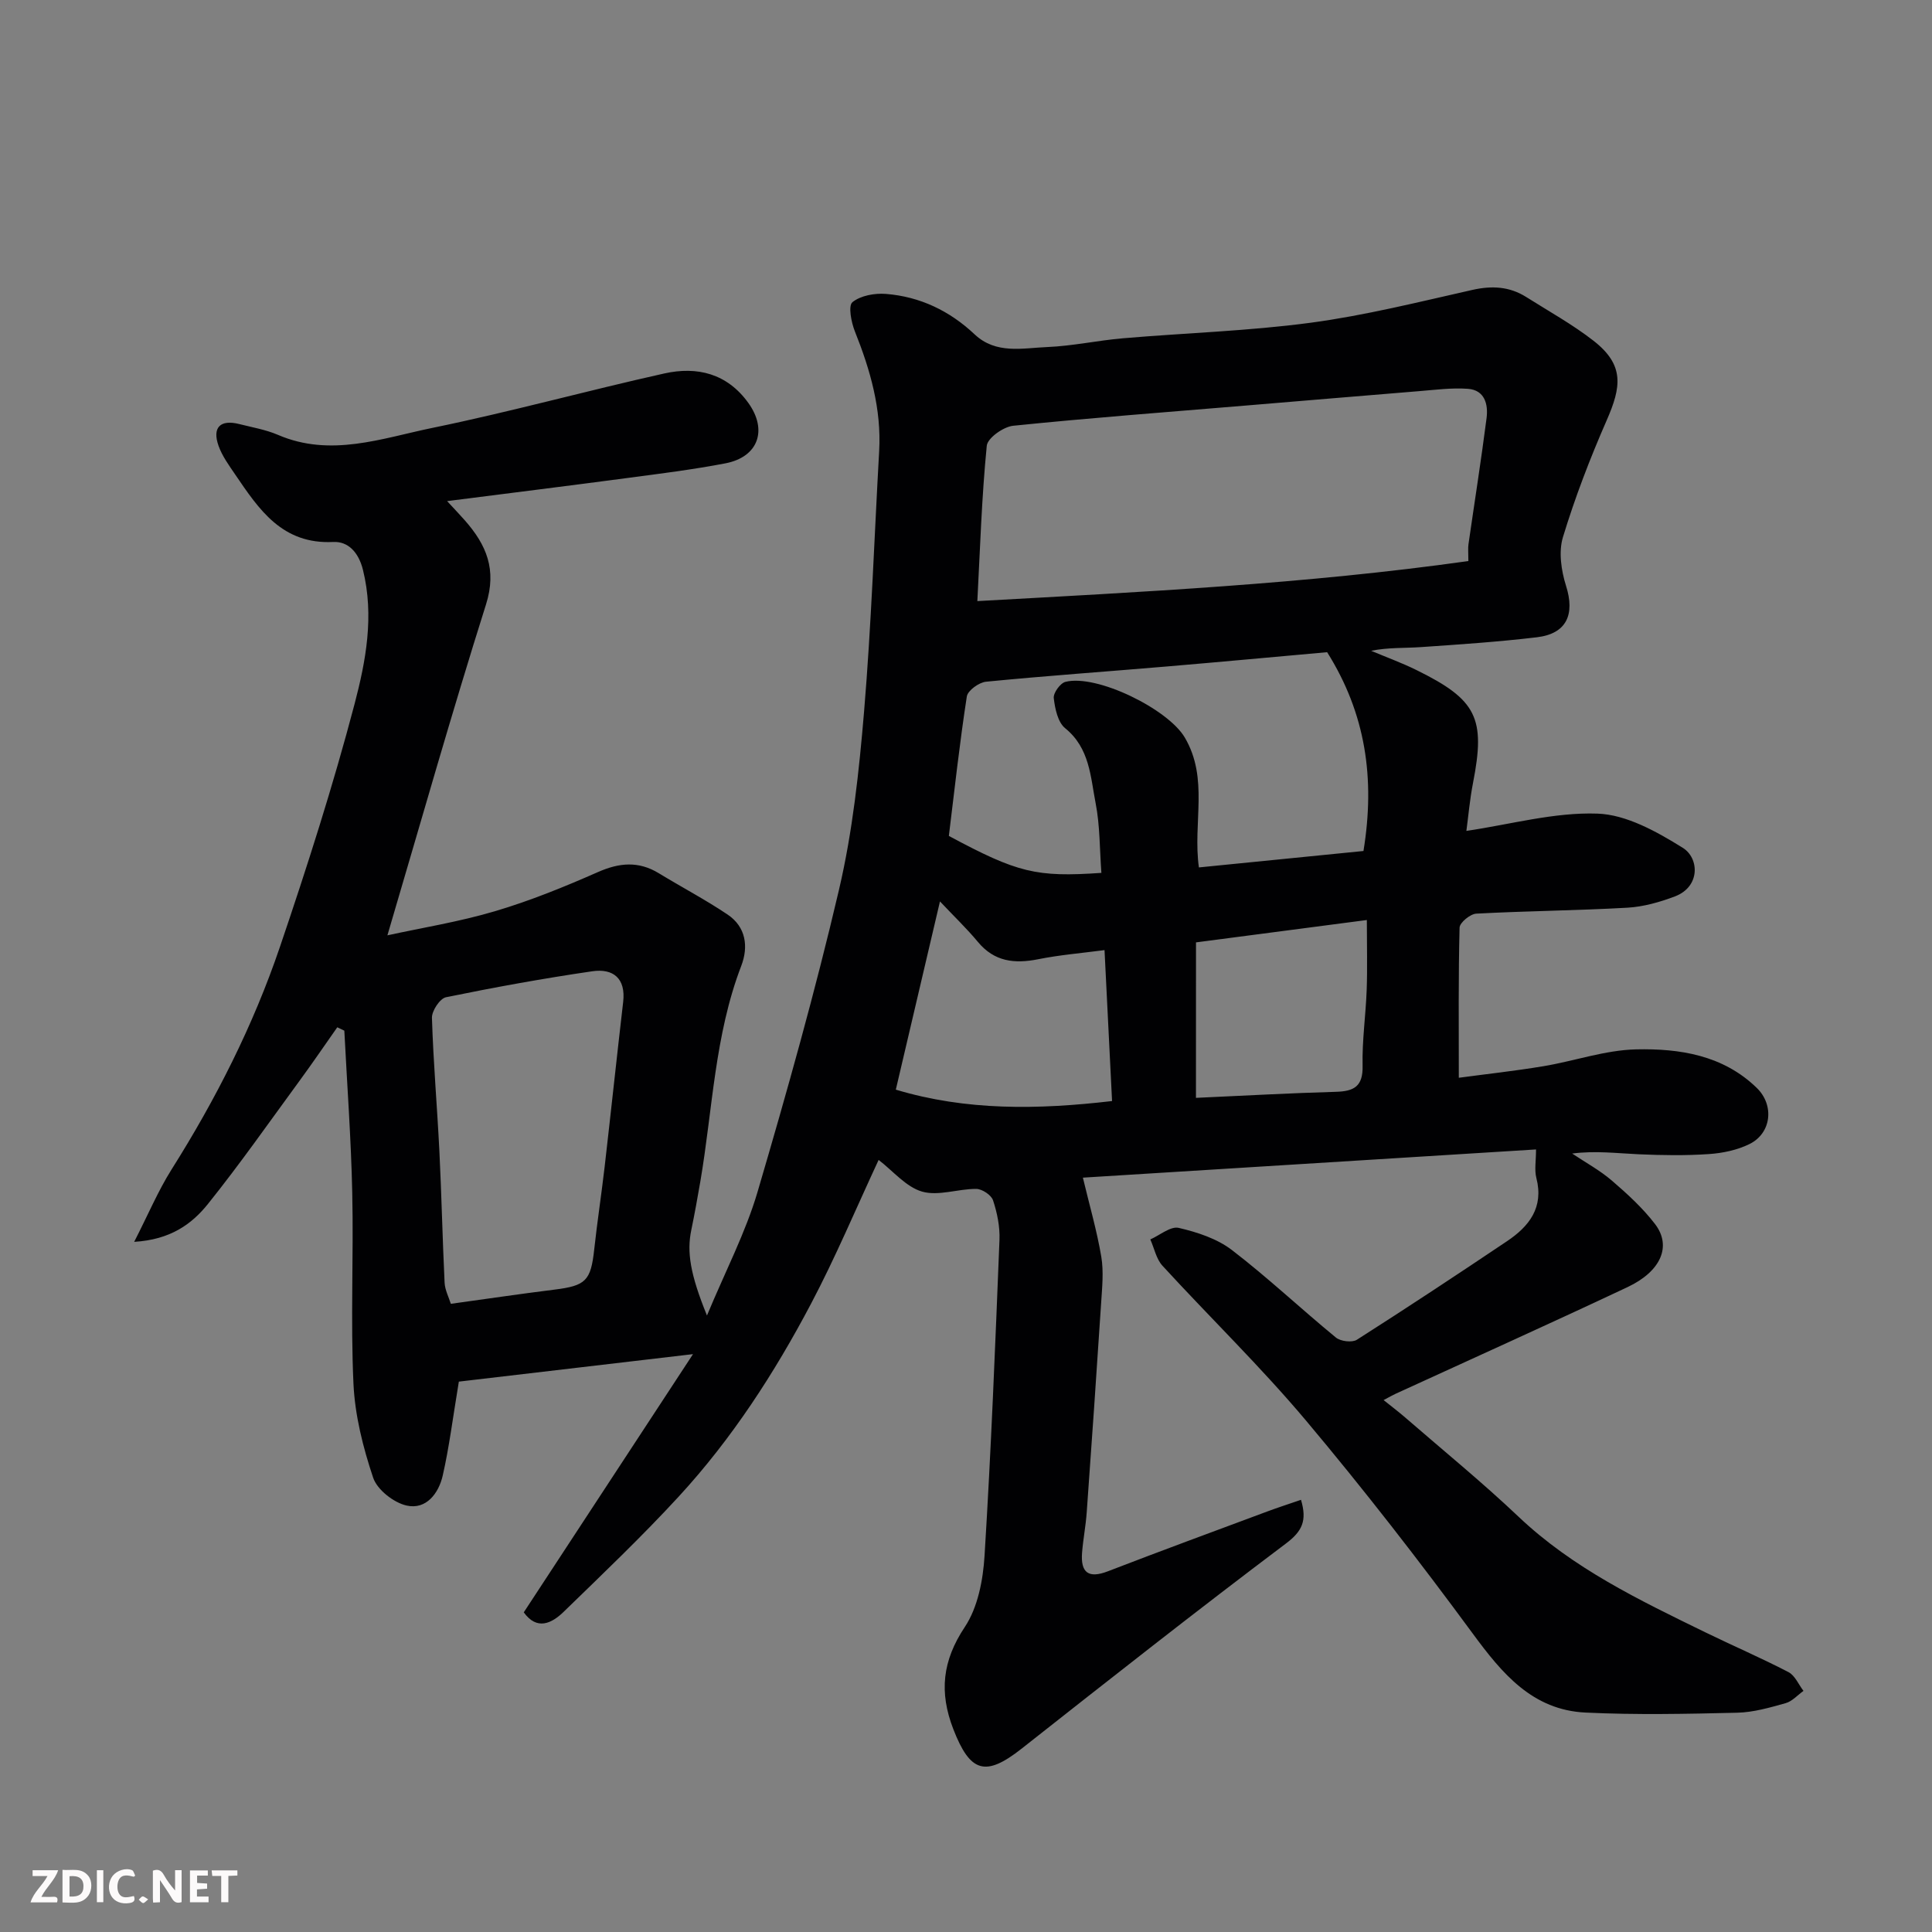 <svg enable-background="new 0 0 400 400" viewBox="0 0 400 400" xmlns="http://www.w3.org/2000/svg"><rect x="0" y="0" width="400" height="400" fill="#808080" stroke="none"/><path d="m181.91 240.15c-4.68 10.05-8.91 20.14-14 29.78-7.56 14.34-16.38 27.96-27.39 39.92-7.6 8.26-15.75 16.02-23.81 23.85-2.54 2.47-5.56 3.88-8.27.12 11.43-17.44 22.84-34.85 35.04-53.46-17.6 2.07-33.48 3.93-48.48 5.69-1.26 7.57-2 13.59-3.34 19.46-.84 3.67-3.42 7.11-7.47 6.2-2.68-.6-6.09-3.27-6.93-5.76-2.1-6.26-3.78-12.92-4.08-19.48-.61-13.14.04-26.33-.25-39.49-.24-11.2-1.07-22.39-1.64-33.59-.49-.23-.98-.47-1.46-.7-2.59 3.68-5.12 7.4-7.78 11.03-6.27 8.56-12.36 17.27-19 25.55-3.33 4.15-7.74 7.39-15.27 7.84 2.92-5.7 4.96-10.57 7.73-14.97 9.18-14.55 16.92-29.83 22.44-46.08 5.64-16.61 11-33.36 15.46-50.31 2.34-8.91 4.09-18.23 1.74-27.75-.92-3.72-3.12-5.94-6.16-5.79-10.57.52-15.37-6.73-20.31-13.99-1.28-1.88-2.68-3.8-3.43-5.91-1.36-3.83.37-5.51 4.3-4.51 2.68.68 5.47 1.15 7.99 2.23 10.94 4.71 21.54.7 32.03-1.45 16.08-3.3 31.94-7.69 47.97-11.26 6.79-1.51 13-.01 17.4 6.11 4.02 5.6 2.08 11.18-4.75 12.5-6.73 1.29-13.55 2.14-20.34 3.04-12.1 1.61-24.22 3.11-37.28 4.78 1.75 1.9 2.76 2.94 3.71 4.03 4.41 5.03 6.62 10.13 4.35 17.34-7.1 22.47-13.52 45.17-20.42 68.53 7.19-1.57 14.88-2.8 22.29-5 7.26-2.15 14.34-5.03 21.28-8.09 4.44-1.96 8.42-2.32 12.61.23 4.73 2.88 9.65 5.47 14.24 8.55 3.83 2.57 4.36 6.67 2.84 10.63-5.52 14.39-5.92 29.7-8.47 44.63-.58 3.37-1.19 6.74-1.88 10.09-.94 4.52-.23 9.13 3.25 17.67 3.83-9.21 7.98-17.14 10.46-25.55 6.1-20.74 11.96-41.58 16.88-62.62 2.82-12.06 4.15-24.54 5.19-36.91 1.5-17.93 2.11-35.93 3.12-53.89.49-8.71-1.84-16.81-5.03-24.79-.75-1.88-1.41-5.3-.5-6.04 1.69-1.37 4.6-1.89 6.92-1.71 7.06.56 13.2 3.5 18.38 8.38 4.43 4.17 9.94 2.83 15.07 2.62 5.22-.22 10.39-1.36 15.61-1.81 12.96-1.11 26.01-1.5 38.88-3.22 11.27-1.51 22.39-4.3 33.5-6.8 4.04-.91 7.68-.71 11.15 1.48 4.68 2.96 9.57 5.66 13.92 9.05 6.47 5.04 5.75 9.57 2.72 16.49-3.45 7.88-6.55 15.95-9.05 24.17-.93 3.04-.35 6.93.64 10.08 1.88 5.92.14 9.91-6.03 10.65-7.99.95-16.04 1.49-24.07 2.04-3.31.23-6.66.04-10.25.76 3.13 1.32 6.33 2.48 9.37 3.98 12.53 6.16 14.35 9.95 11.72 23.39-.68 3.49-.98 7.06-1.37 9.92 9.16-1.35 18.19-3.89 27.12-3.58 6.01.2 12.31 3.74 17.68 7.08 3.42 2.13 3.67 8.05-1.62 10.06-3.14 1.19-6.53 2.15-9.85 2.34-10.42.59-20.87.67-31.29 1.23-1.25.07-3.42 1.86-3.45 2.89-.26 10.08-.16 20.16-.16 31.09 5.4-.73 11.47-1.39 17.5-2.39 6.43-1.07 12.78-3.34 19.21-3.49 9-.2 18.02 1.19 25 8 3.64 3.55 3.04 9.34-1.52 11.6-2.55 1.26-5.58 1.89-8.44 2.08-4.81.33-9.67.25-14.49.04-4.5-.2-8.99-.78-13.79-.15 2.76 1.85 5.73 3.46 8.23 5.61 3.2 2.75 6.38 5.66 8.93 8.99 3.48 4.55 1.25 9.78-5.69 13.05-15.94 7.51-32.01 14.74-48.03 22.09-.59.27-1.16.6-2.48 1.3 1.68 1.35 3.14 2.45 4.52 3.65 7.84 6.8 15.9 13.37 23.42 20.5 11.27 10.69 24.98 17.25 38.66 23.93 5.72 2.79 11.58 5.31 17.22 8.24 1.35.7 2.09 2.56 3.11 3.89-1.22.87-2.33 2.16-3.69 2.54-3.28.92-6.66 1.9-10.03 1.98-10.46.25-20.95.47-31.39-.03-11-.52-17.27-8.07-23.38-16.38-11.05-15.03-22.51-29.8-34.51-44.08-9.37-11.14-19.87-21.32-29.72-32.06-1.28-1.4-1.69-3.61-2.51-5.44 1.98-.87 4.19-2.78 5.88-2.39 3.84.89 7.94 2.23 11.02 4.59 7.43 5.7 14.27 12.16 21.52 18.11.97.8 3.36 1.09 4.35.46 10.45-6.66 20.8-13.5 31.09-20.41 4.57-3.07 7.64-6.96 6.07-13.07-.43-1.68-.07-3.56-.07-5.92-31.05 1.93-62.69 3.9-93.82 5.84 1.36 5.7 2.9 10.98 3.81 16.37.52 3.1.17 6.38-.03 9.56-.94 14.47-1.95 28.94-2.99 43.41-.2 2.78-.74 5.53-.96 8.3-.32 4.11 1.29 5.43 5.37 3.85 10.93-4.22 21.93-8.26 32.91-12.35 2.25-.84 4.54-1.58 7.05-2.44 1.28 4.33.27 6.5-3.15 9.07-18.44 13.88-36.58 28.17-54.71 42.46-7.49 5.9-10.65 4.93-14.13-4.06-2.96-7.65-2.27-14.15 2.39-21.15 2.69-4.05 3.77-9.7 4.08-14.73 1.35-21.78 2.22-43.59 3.09-65.4.11-2.72-.47-5.59-1.33-8.19-.36-1.1-2.27-2.37-3.49-2.37-3.76-.02-7.81 1.53-11.2.56-3.32-.96-5.98-4.24-9-6.56zm20.44-115.7c34.13-1.9 68.01-3.55 101.66-8.29 0-1.81-.1-2.66.02-3.47 1.25-8.71 2.63-17.41 3.75-26.14.36-2.82-.37-5.79-3.86-6.05-3.37-.25-6.8.22-10.2.49-11.95.97-23.9 1.99-35.85 2.98-16.04 1.34-32.1 2.54-48.11 4.18-2.02.21-5.3 2.54-5.46 4.14-1.05 10.62-1.38 21.29-1.95 32.16zm25.68 56.27c-.37-5.01-.29-9.81-1.19-14.42-1.07-5.49-1.22-11.41-6.31-15.53-1.52-1.23-2.11-4.06-2.36-6.24-.12-1.06 1.34-3.09 2.42-3.36 6.48-1.64 21.24 5.63 24.71 11.53 5.02 8.54 1.62 17.63 2.92 26.89 11.05-1.1 22.85-2.28 34.07-3.4 2.46-15.06.44-28.49-7.52-41.16-10.33.92-21.77 1.99-33.23 2.96-12.46 1.06-24.94 1.93-37.38 3.15-1.47.14-3.8 1.82-3.99 3.06-1.49 9.64-2.55 19.35-3.72 28.87 14.24 7.64 18.07 8.58 31.58 7.65zm-134.69 89.22c7.51-1.03 14.44-2.07 21.4-2.93 6.56-.81 7.58-1.83 8.29-8.36.62-5.69 1.49-11.35 2.15-17.04 1.31-11.39 2.52-22.79 3.84-34.17.57-4.92-2.1-6.97-6.38-6.35-10.15 1.48-20.26 3.32-30.31 5.38-1.25.26-2.94 2.81-2.9 4.26.28 9.2 1.08 18.38 1.54 27.58.45 9.08.64 18.18 1.08 27.27.08 1.51.86 2.98 1.29 4.36zm135.34-73.23c-4.78.63-9.31 1-13.74 1.89-4.89.97-9.07.52-12.48-3.59-2.31-2.78-4.94-5.29-7.85-8.38-3.2 13.61-6.17 26.3-9.14 38.97 14.58 4.38 29.35 4.16 44.77 2.36-.54-10.58-1.03-20.58-1.56-31.25zm18.93 30.59c10.19-.46 19.55-.99 28.93-1.25 3.77-.1 5.67-1.09 5.57-5.39-.12-5.24.66-10.5.85-15.77.16-4.58.03-9.17.03-14.41-12.42 1.62-24.04 3.14-35.37 4.63-.01 10.98-.01 21.51-.01 32.19z" fill="#010103"/><g fill="#fcfafa"><path d="m37.59 393.81c-.92.31-1.52.05-2-.78-.7-1.2-1.52-2.34-2.47-3.78v4.59c-.55.03-.95.05-1.41.07-.03-.37-.06-.64-.06-.91 0-1.91 0-3.81 0-5.7 1.13-.41 1.77-.03 2.29.91.62 1.11 1.38 2.14 2.31 3.19v-4.2h1.35v6.61z"/><path d="m12.94 393.88v-6.75c1.9.19 3.93-.54 5.37 1.29.8 1.01.78 2.88.03 3.97-1.37 1.97-3.4 1.51-5.4 1.49m1.45-1.22c2.04.12 2.92-.58 2.89-2.21-.03-1.51-.98-2.19-2.89-2z"/><path d="m11.81 393.87h-5.49c.68-2.18 2.47-3.48 3.51-5.45h-3.08v-1.21h5.29c-.71 2.13-2.44 3.48-3.47 5.51.86 0 1.63.04 2.39-.01.79-.05 1.14.21.85 1.16"/><path d="m39.33 393.86v-6.61h3.7v1.07h-2.22v1.52c.68.04 1.34.09 2.07.13v1.07c-.72.05-1.38.09-2.1.14v1.48h2.4v1.19h-3.84z"/><path d="m27.71 388.56c-1.15-.3-2.46-.61-3.1.64-.37.73-.41 1.93-.06 2.67.63 1.35 1.99.93 3.17.68.35.94-.01 1.32-.93 1.46-1.62.25-3.05-.27-3.76-1.48-.73-1.24-.6-3.03.31-4.17.88-1.11 2.71-1.7 4-1.16.32.13.44.74.65 1.12-.1.08-.19.16-.28.24"/><path d="m49.15 387.24v1.07c-.59.02-1.17.05-1.87.08v5.44h-1.48v-5.44h-1.85c-.05-.4-.08-.73-.13-1.15z"/><path d="m20.06 387.21h1.33v6.62h-1.33z"/><path d="m30.68 393.25c-.49.38-.8.79-1.05.76-.32-.05-.6-.45-.9-.7.26-.24.51-.64.8-.67.29-.04.62.3 1.15.61"/></g></svg>